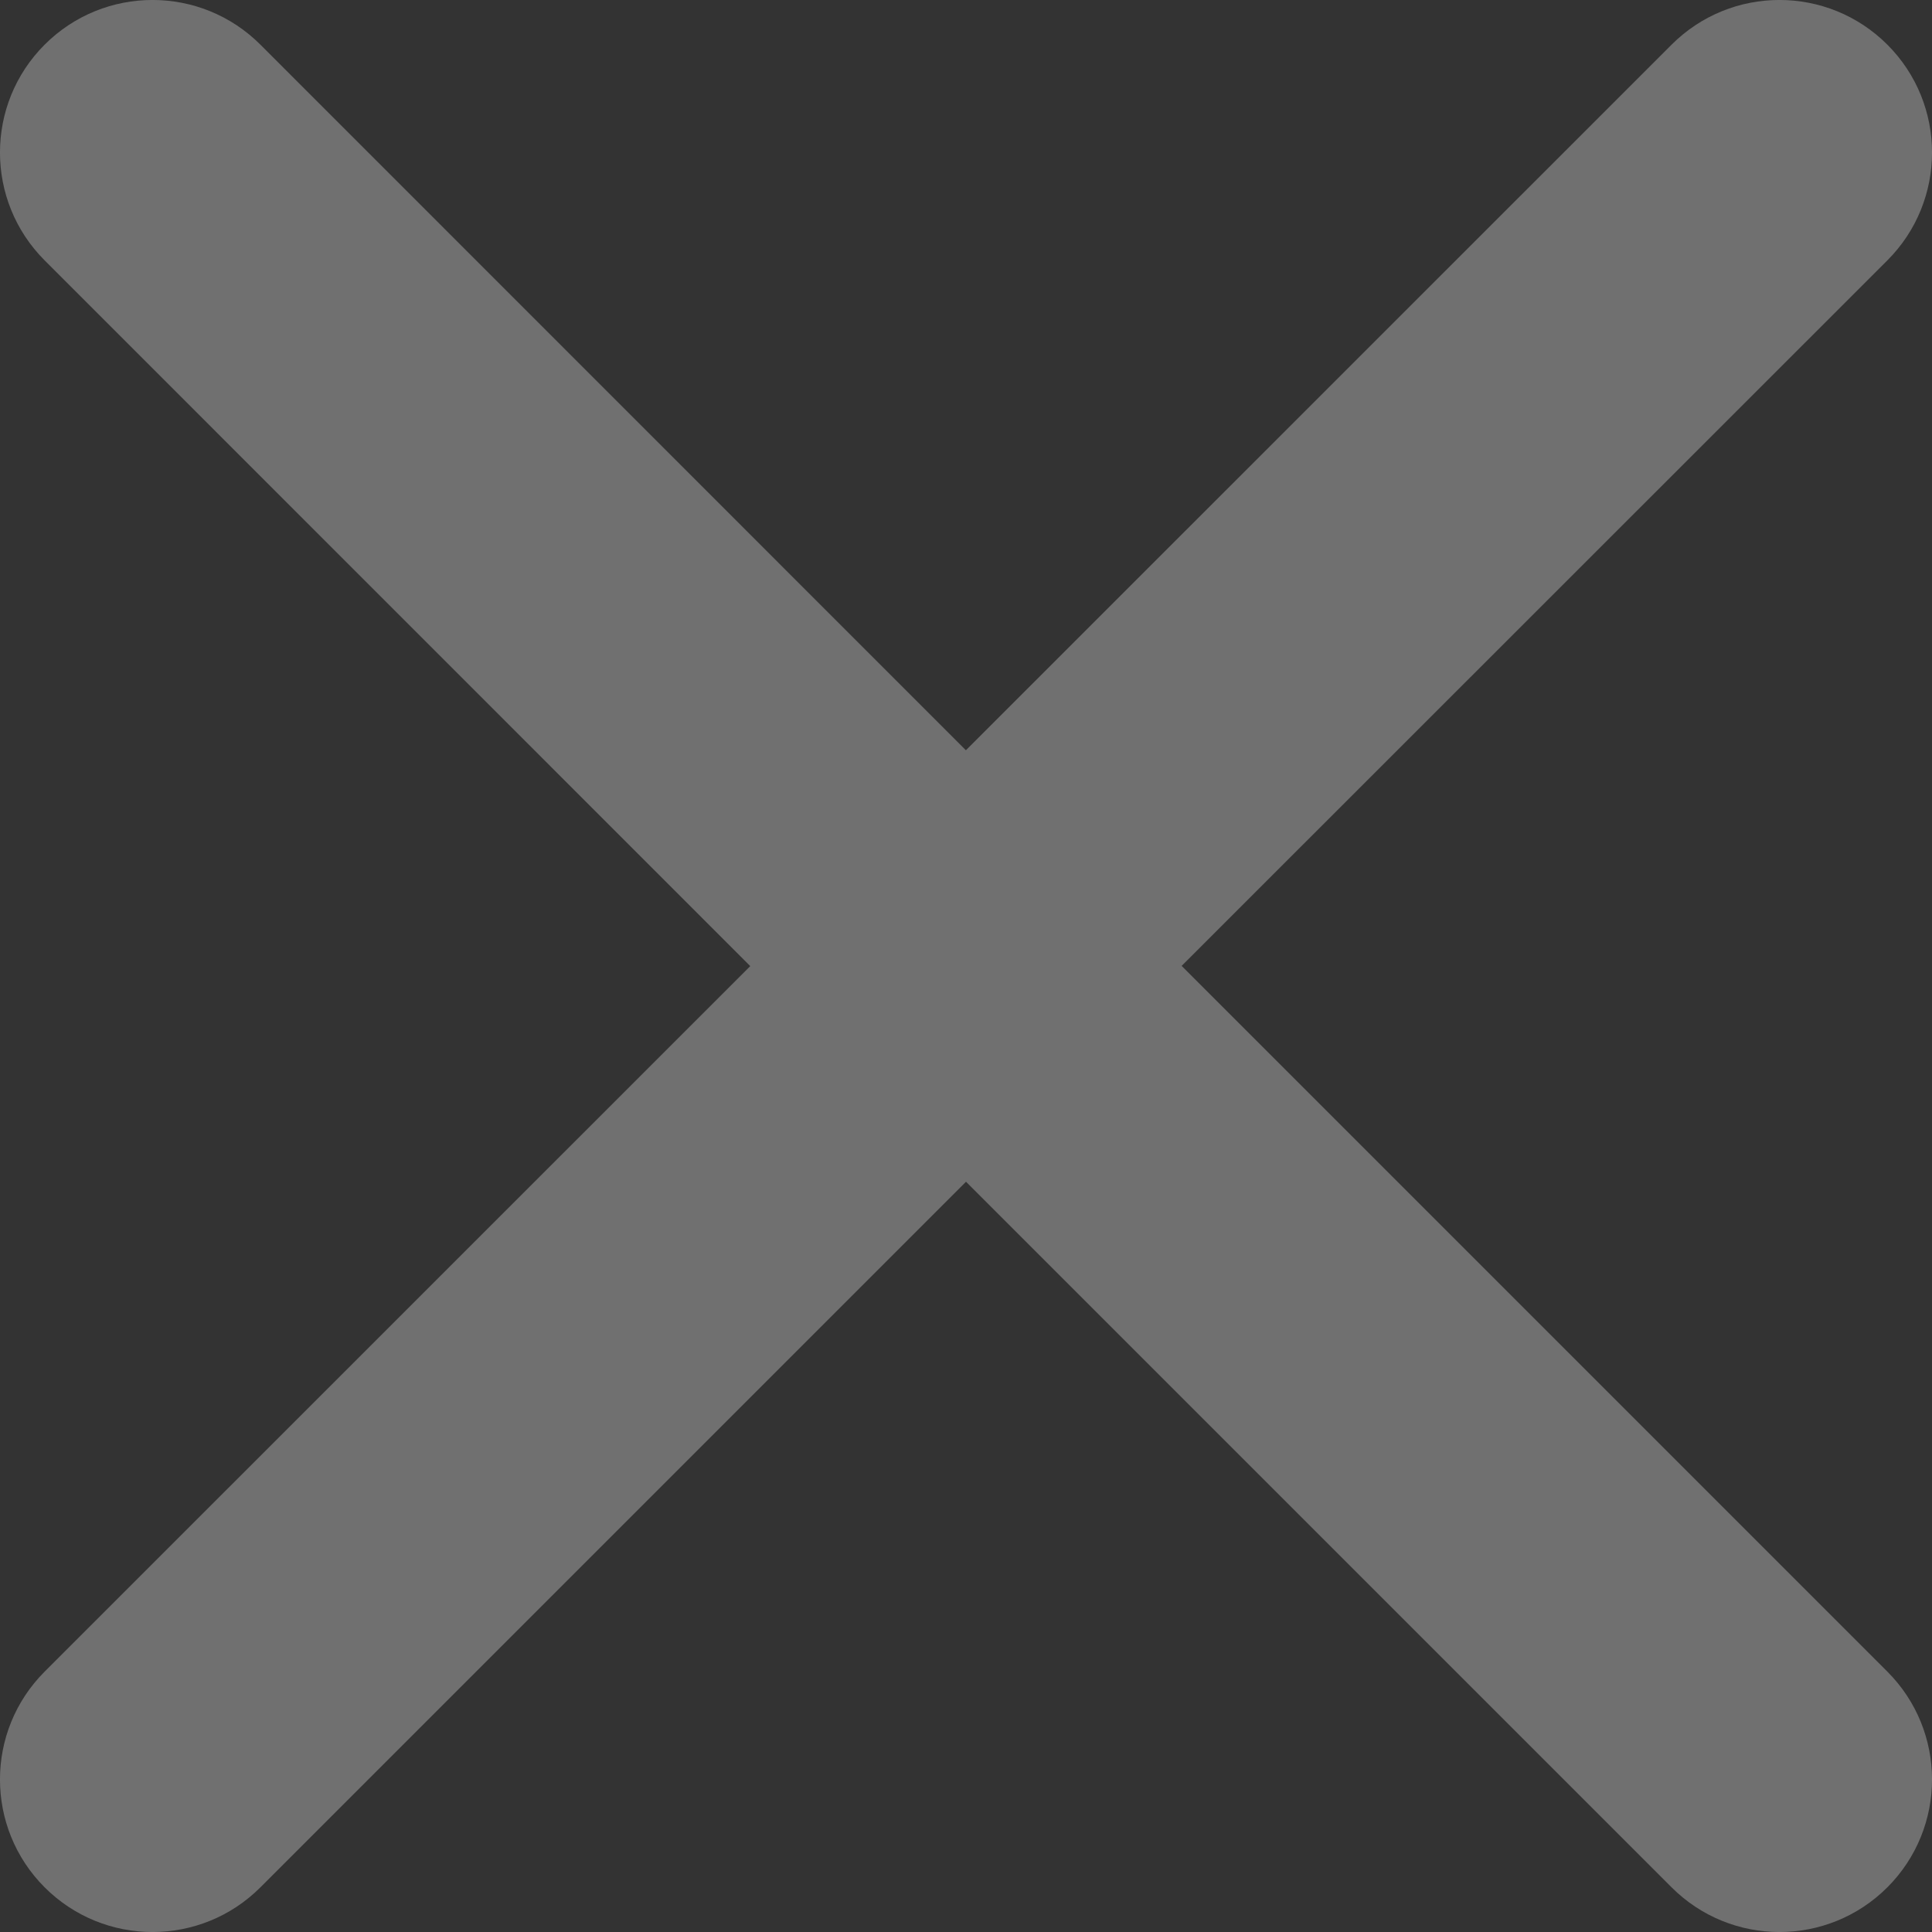 <svg width="18" height="18" viewBox="0 0 18 18" fill="none" xmlns="http://www.w3.org/2000/svg">
<rect x="0" y="0" width="18" height="18" fill="#333333" stroke="none"/>
<path fill-rule="evenodd" clip-rule="evenodd" d="M0.416 0.416C0.971 -0.139 1.871 -0.139 2.426 0.416L8.999 6.99L15.574 0.416C16.129 -0.139 17.029 -0.139 17.584 0.416C18.139 0.971 18.139 1.871 17.584 2.426L11.009 8.999L17.584 15.574C18.139 16.129 18.139 17.029 17.584 17.584C17.029 18.139 16.129 18.139 15.574 17.584L9 11.01L2.426 17.584C1.871 18.139 0.971 18.139 0.416 17.584C-0.139 17.029 -0.139 16.129 0.416 15.574L6.99 9.001L0.416 2.426C-0.139 1.871 -0.139 0.971 0.416 0.416Z" fill="white" fill-opacity="0.3"/>
</svg>
